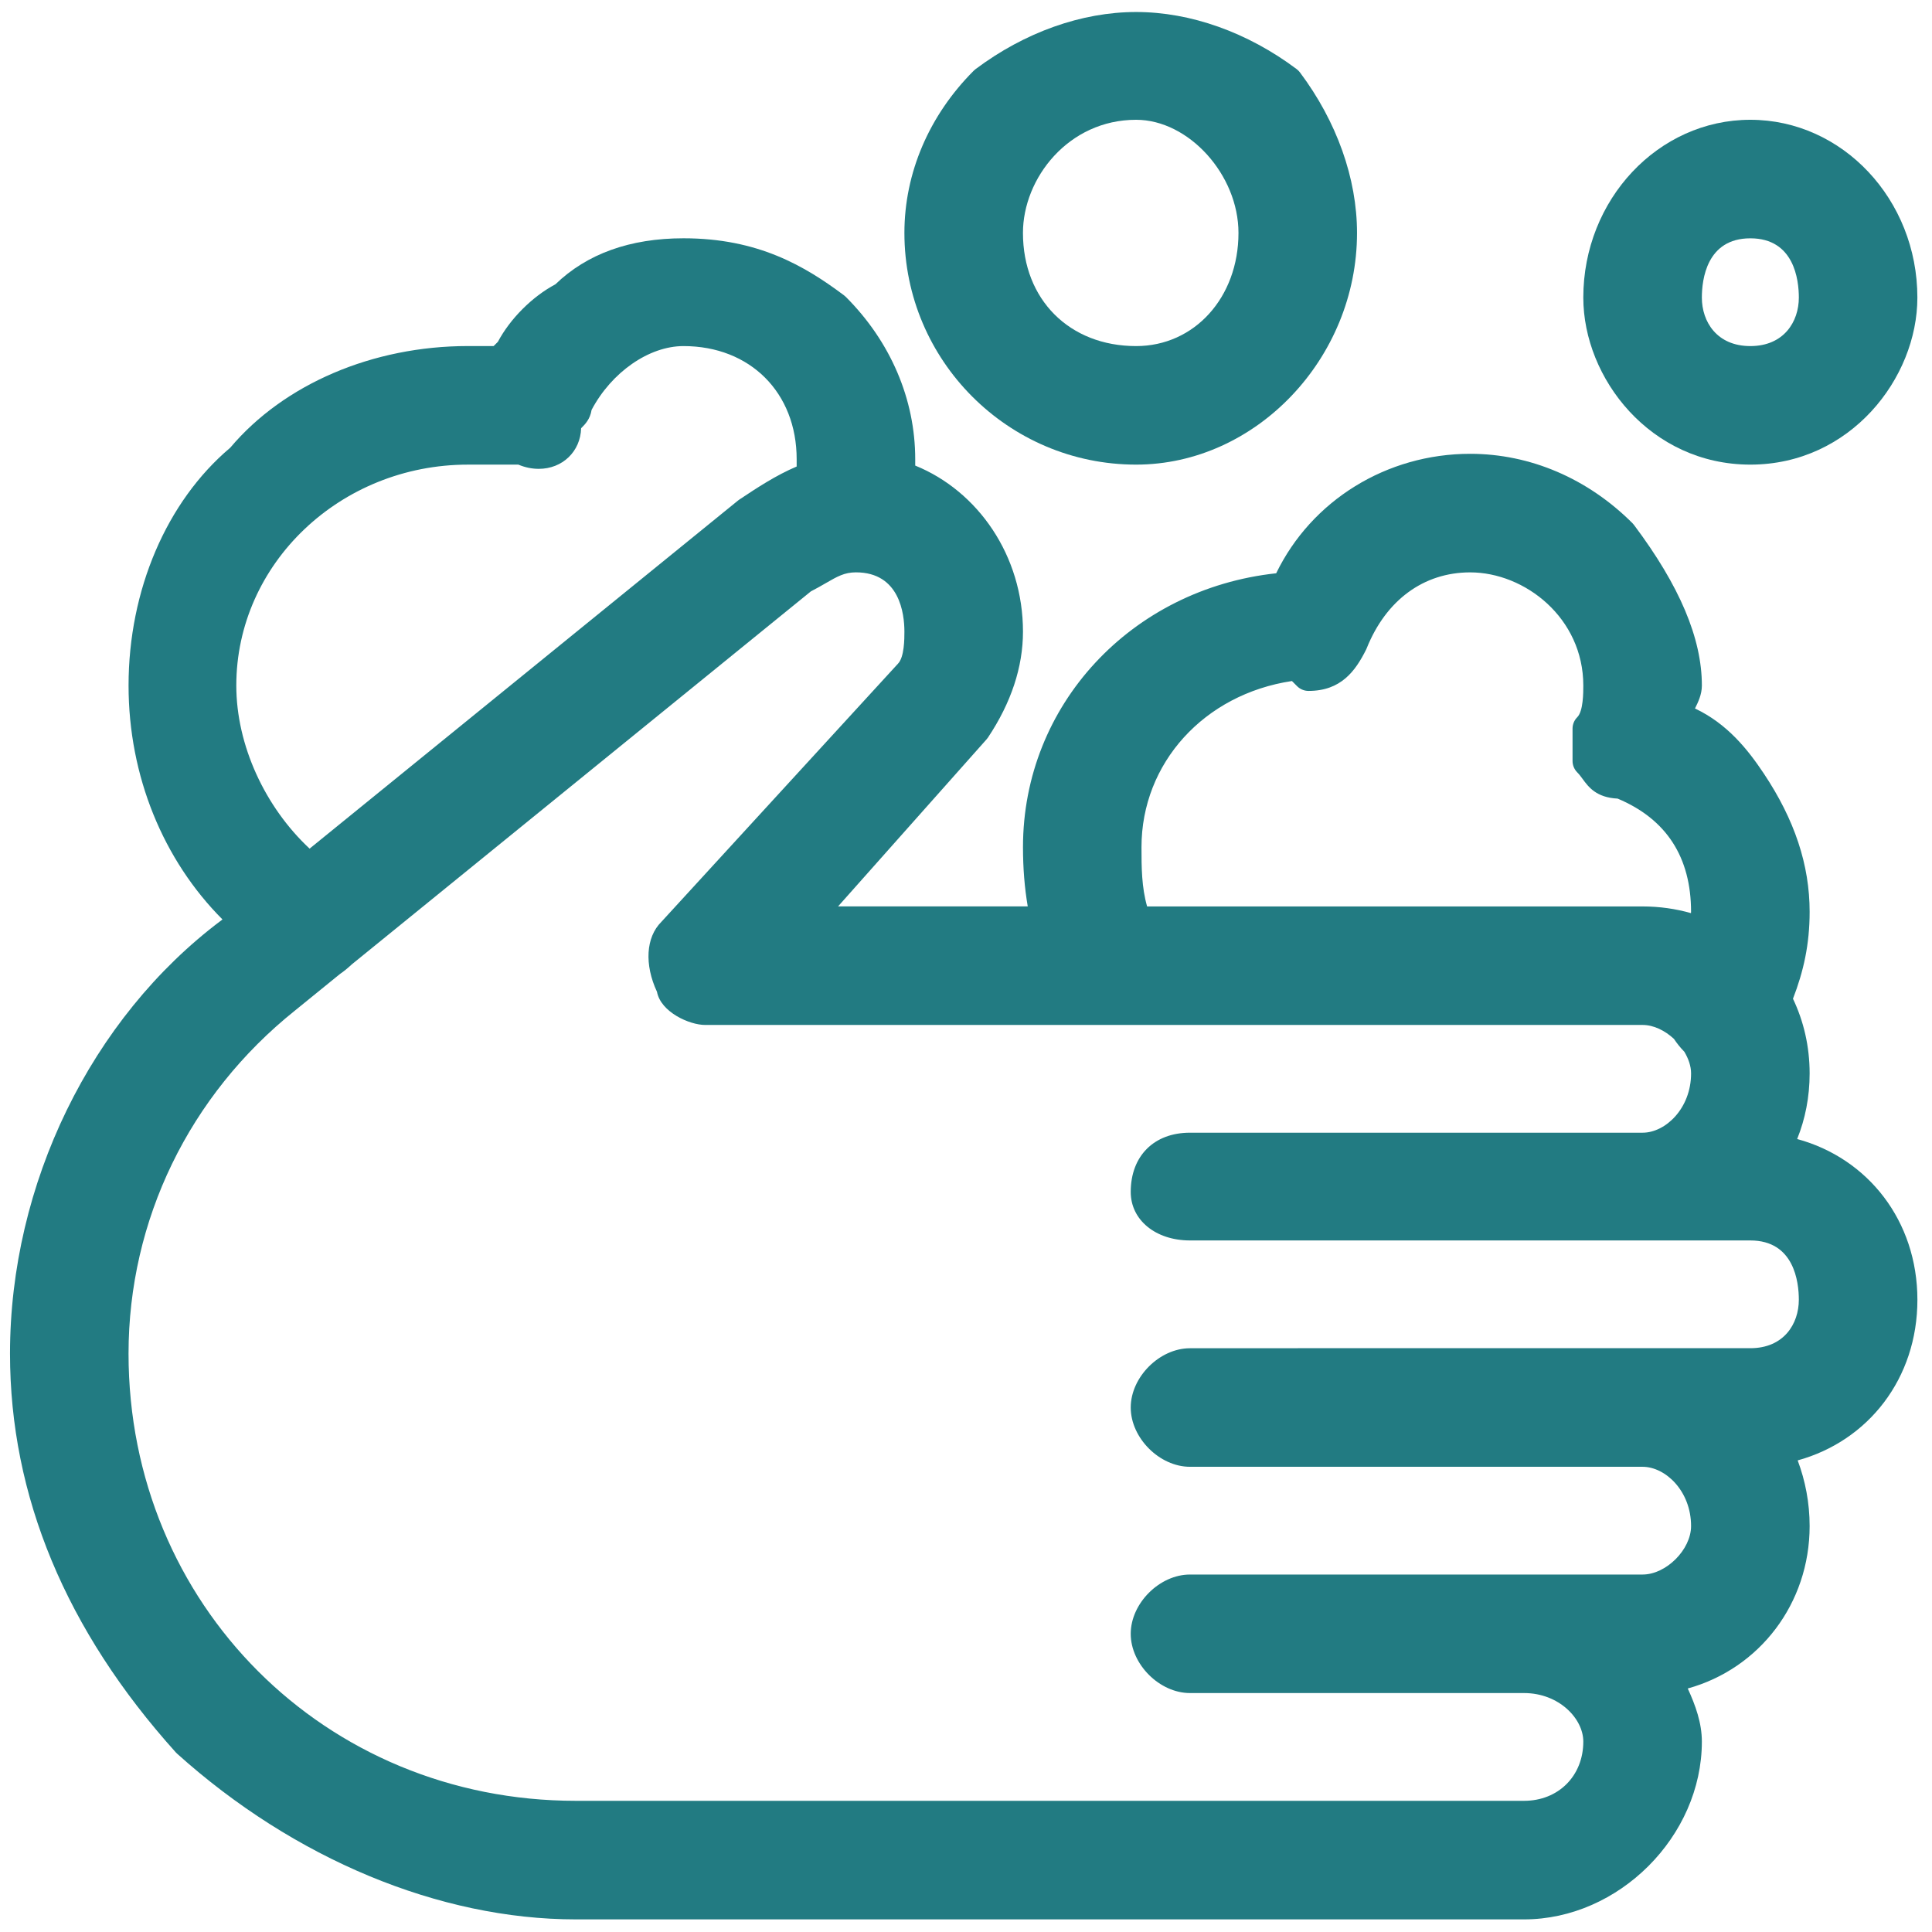 <?xml version="1.0" encoding="utf-8"?>
<!-- Generator: Adobe Illustrator 16.0.0, SVG Export Plug-In . SVG Version: 6.00 Build 0)  -->
<!DOCTYPE svg PUBLIC "-//W3C//DTD SVG 1.1//EN" "http://www.w3.org/Graphics/SVG/1.1/DTD/svg11.dtd">
<svg version="1.1" id="圖層_1" xmlns="http://www.w3.org/2000/svg" xmlns:xlink="http://www.w3.org/1999/xlink" x="0px" y="0px"
	 width="300px" height="300px" viewBox="0 0 300 300" enable-background="new 0 0 300 300" xml:space="preserve">
<g>
	<path fill="#227B82" d="M279.063,176.867c1.248-3.098,1.936-6.525,1.936-10.18c0-4.229-0.938-8.146-2.587-11.604
		c1.632-4.223,2.587-8.414,2.587-13.499c0-7.267-2.326-14.291-7.115-21.472c-2.475-3.714-5.656-7.719-10.688-10.099
		c0.484-0.97,1.07-2.169,1.07-3.568c0-7.32-3.449-15.475-10.541-24.933c-0.072-0.095-0.149-0.185-0.233-0.269
		c-6.948-6.949-15.898-10.775-25.201-10.775c-12.976,0-24.636,7.234-30.126,18.551c-22.52,2.439-39.316,20.475-39.316,42.524
		c0,3.249,0.241,6.283,0.738,9.203h-29.452l23.06-25.942c0.076-0.086,0.146-0.178,0.214-0.275
		c3.608-5.417,5.438-10.952,5.438-16.452c0-11.77-6.967-21.816-16.732-25.781v-0.993c0-9.302-3.827-18.252-10.776-25.201
		c-0.083-0.084-0.173-0.162-0.268-0.233c-6.143-4.605-13.413-8.868-24.933-8.868c-8.299,0-14.99,2.404-19.895,7.146
		c-3.587,1.903-7.023,5.338-8.929,8.925l-0.661,0.662h-3.981c-14.794,0-28.576,5.897-36.921,15.788
		c-9.89,8.345-15.788,22.127-15.788,36.922c0,14.086,5.399,27.123,14.58,36.324l-0.189,0.153
		c-20.233,15.178-32.8,40.952-32.8,67.271c0,22.104,8.662,42.938,25.745,61.918c0.059,0.064,0.121,0.127,0.187,0.187
		c18.178,16.361,40.747,25.745,61.917,25.745h147.252c14.707,0,27.609-12.902,27.609-27.609c0-2.871-0.978-5.602-2.191-8.246
		c11.146-3.082,18.925-13.205,18.925-25.222c0-3.604-0.671-7.038-1.856-10.196c10.979-3.021,18.591-12.73,18.591-24.94
		C297.729,189.588,290.079,179.861,279.063,176.867z M201.514,209.355h-16.734c-4.729,0-9.201,4.475-9.201,9.205
		c0,4.729,4.473,9.203,9.201,9.203h16.734h53.545c3.563,0,7.53,3.777,7.53,9.2c0,3.659-3.871,7.53-7.53,7.53H184.78
		c-4.729,0-9.202,4.473-9.202,9.204c0,4.729,4.473,9.2,9.202,9.2h51.872c5.425,0,9.203,3.971,9.203,7.531
		c0,5.332-3.869,9.202-9.203,9.202H89.401c-38.939,0-69.442-30.503-69.442-69.442c0-20.715,9.415-40.127,25.846-53.271l6.985-5.676
		c0.64-0.433,1.251-0.946,1.845-1.499l71.279-57.914c0.841-0.43,1.583-0.857,2.275-1.256c1.833-1.059,2.941-1.698,4.718-1.698
		c6.796,0,7.529,6.436,7.529,9.203c0,1.088,0,3.98-1.014,4.998l-36.736,40.081c-2.395,2.393-2.643,6.617-0.67,10.852
		c0.596,3.164,5.054,5.146,7.464,5.146h145.581c1.723,0,3.477,0.874,4.865,2.162c0.457,0.68,0.979,1.349,1.615,1.996
		c0.637,1.063,1.049,2.224,1.049,3.371c0,5.424-3.969,9.203-7.529,9.203h-53.547h-16.734c-5.59,0-9.201,3.611-9.201,9.202
		c0,4.363,3.871,7.529,9.201,7.529h16.734h53.545h16.733c6.797,0,7.53,6.438,7.53,9.204c0,3.748-2.329,7.527-7.53,7.527h-16.731
		h-53.547V209.355z M36.693,106.449c0-18.915,16.139-34.303,35.976-34.303h7.821c1.041,0.437,2.105,0.657,3.171,0.656
		c3.681,0,6.474-2.698,6.575-6.31c0.035-0.034,0.07-0.068,0.104-0.102c0.477-0.475,1.307-1.307,1.521-2.741
		c3.101-5.856,8.91-9.909,14.274-9.909c10.345,0,17.57,7.225,17.57,17.569v1.131c-3.213,1.369-6.1,3.266-8.922,5.147
		c-0.065,0.043-0.129,0.091-0.191,0.141l-66.517,54.047C41.165,125.332,36.693,115.735,36.693,106.449z M177.25,131.548
		c0-13.083,9.755-23.762,23.363-25.798l0.799,0.8c0.471,0.471,1.109,0.735,1.775,0.735c5.039,0,7.271-3.079,8.938-6.408
		c0.029-0.062,0.061-0.126,0.085-0.19c3.002-7.504,8.86-11.809,16.076-11.809c8.483,0,17.569,7.06,17.569,17.57
		c0,1.088,0,3.979-0.938,4.918c-0.472,0.471-0.733,1.108-0.733,1.775v5.02c0,0.666,0.265,1.303,0.733,1.774
		c0.312,0.312,0.563,0.656,0.832,1.021c0.899,1.23,2.116,2.891,5.438,3.05c7.563,3.176,11.399,9.089,11.399,17.581
		c0,0.066-0.012,0.135-0.013,0.201c-2.364-0.668-4.881-1.038-7.52-1.038h-76.931C177.271,137.771,177.25,134.719,177.25,131.548z"/>
	<path fill="#227B82" d="M271.793,72.146c15.514,0,25.936-13.411,25.936-25.937c0-15.224-11.633-27.609-25.936-27.609
		c-14.301,0-25.938,12.385-25.938,27.609C245.855,58.734,256.279,72.146,271.793,72.146z M271.793,37.006
		c6.797,0,7.53,6.436,7.53,9.202c0,3.748-2.329,7.531-7.53,7.531s-7.529-3.783-7.529-7.531
		C264.264,43.442,264.996,37.006,271.793,37.006z"/>
	<path fill="#227B82" d="M176.414,72.146c18.594,0,34.303-16.475,34.303-35.977c0-8.452-3.148-17.307-8.867-24.932
		c-0.145-0.19-0.313-0.36-0.502-0.503c-7.627-5.718-16.479-8.869-24.934-8.869s-17.307,3.151-24.932,8.869
		c-0.096,0.072-0.188,0.15-0.271,0.234c-6.948,6.948-10.775,15.898-10.775,25.201C140.438,56.006,156.577,72.146,176.414,72.146z
		 M176.414,18.6c8.172,0,15.896,8.539,15.896,17.569c0,10.016-6.834,17.57-15.896,17.57c-10.346,0-17.57-7.226-17.57-17.57
		C158.844,27.684,165.904,18.6,176.414,18.6z"/>
</g>
</svg>
